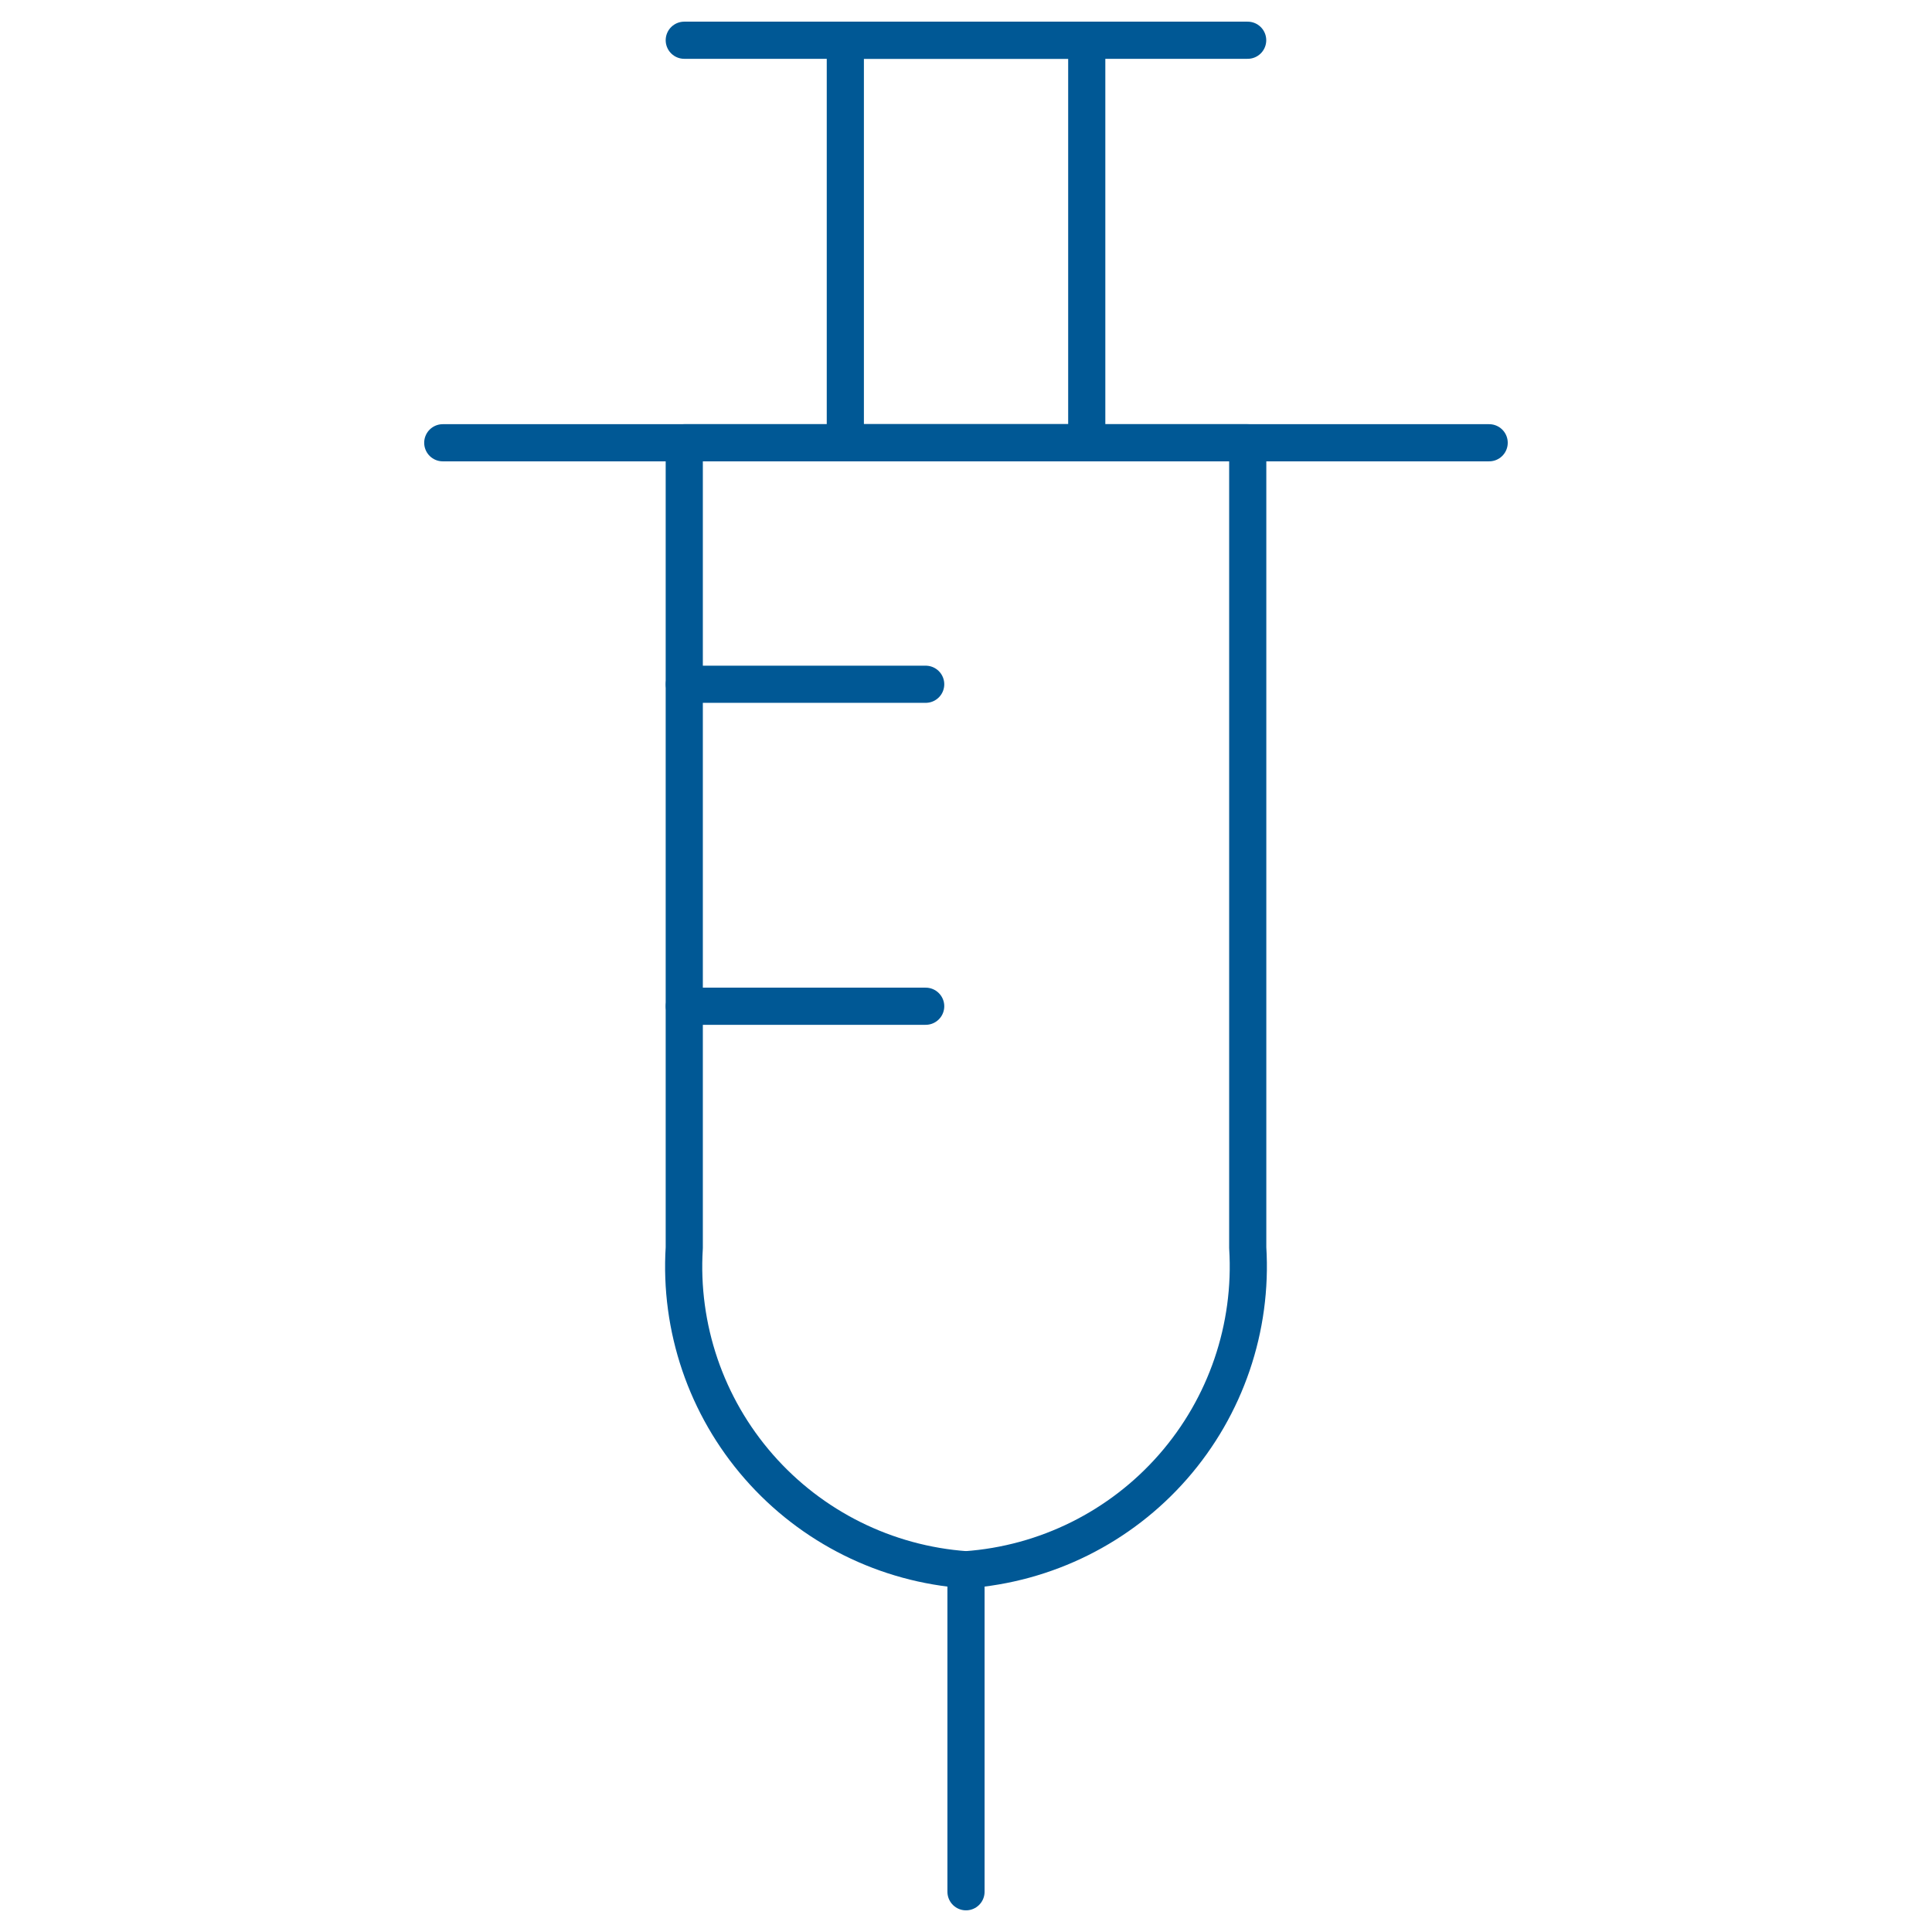<svg width="52" height="52" viewBox="0 0 52 52" fill="none" xmlns="http://www.w3.org/2000/svg">
<path d="M26 42.25V50.917" stroke="#005895" stroke-linecap="round" stroke-linejoin="round"/>
<path d="M18.417 1.083H33.581" stroke="#005895" stroke-linecap="round" stroke-linejoin="round"/>
<path d="M18.419 18.417H24.915" stroke="#005895" stroke-linecap="round" stroke-linejoin="round"/>
<path d="M18.419 27.083H24.915" stroke="#005895" stroke-linecap="round" stroke-linejoin="round"/>
<path d="M18.417 11.917V33.583C18.283 35.736 19.004 37.854 20.425 39.477C21.845 41.101 23.849 42.097 26 42.25C28.151 42.096 30.154 41.099 31.574 39.476C32.994 37.853 33.716 35.736 33.583 33.583V11.917H18.417Z" stroke="#005895" stroke-linecap="round" stroke-linejoin="round"/>
<path d="M29.25 1.083H22.752V11.917H29.25V1.083Z" stroke="#005895" stroke-linecap="round" stroke-linejoin="round"/>
<path d="M11.917 11.917H40.081" stroke="#005895" stroke-linecap="round" stroke-linejoin="round"/>
</svg>
